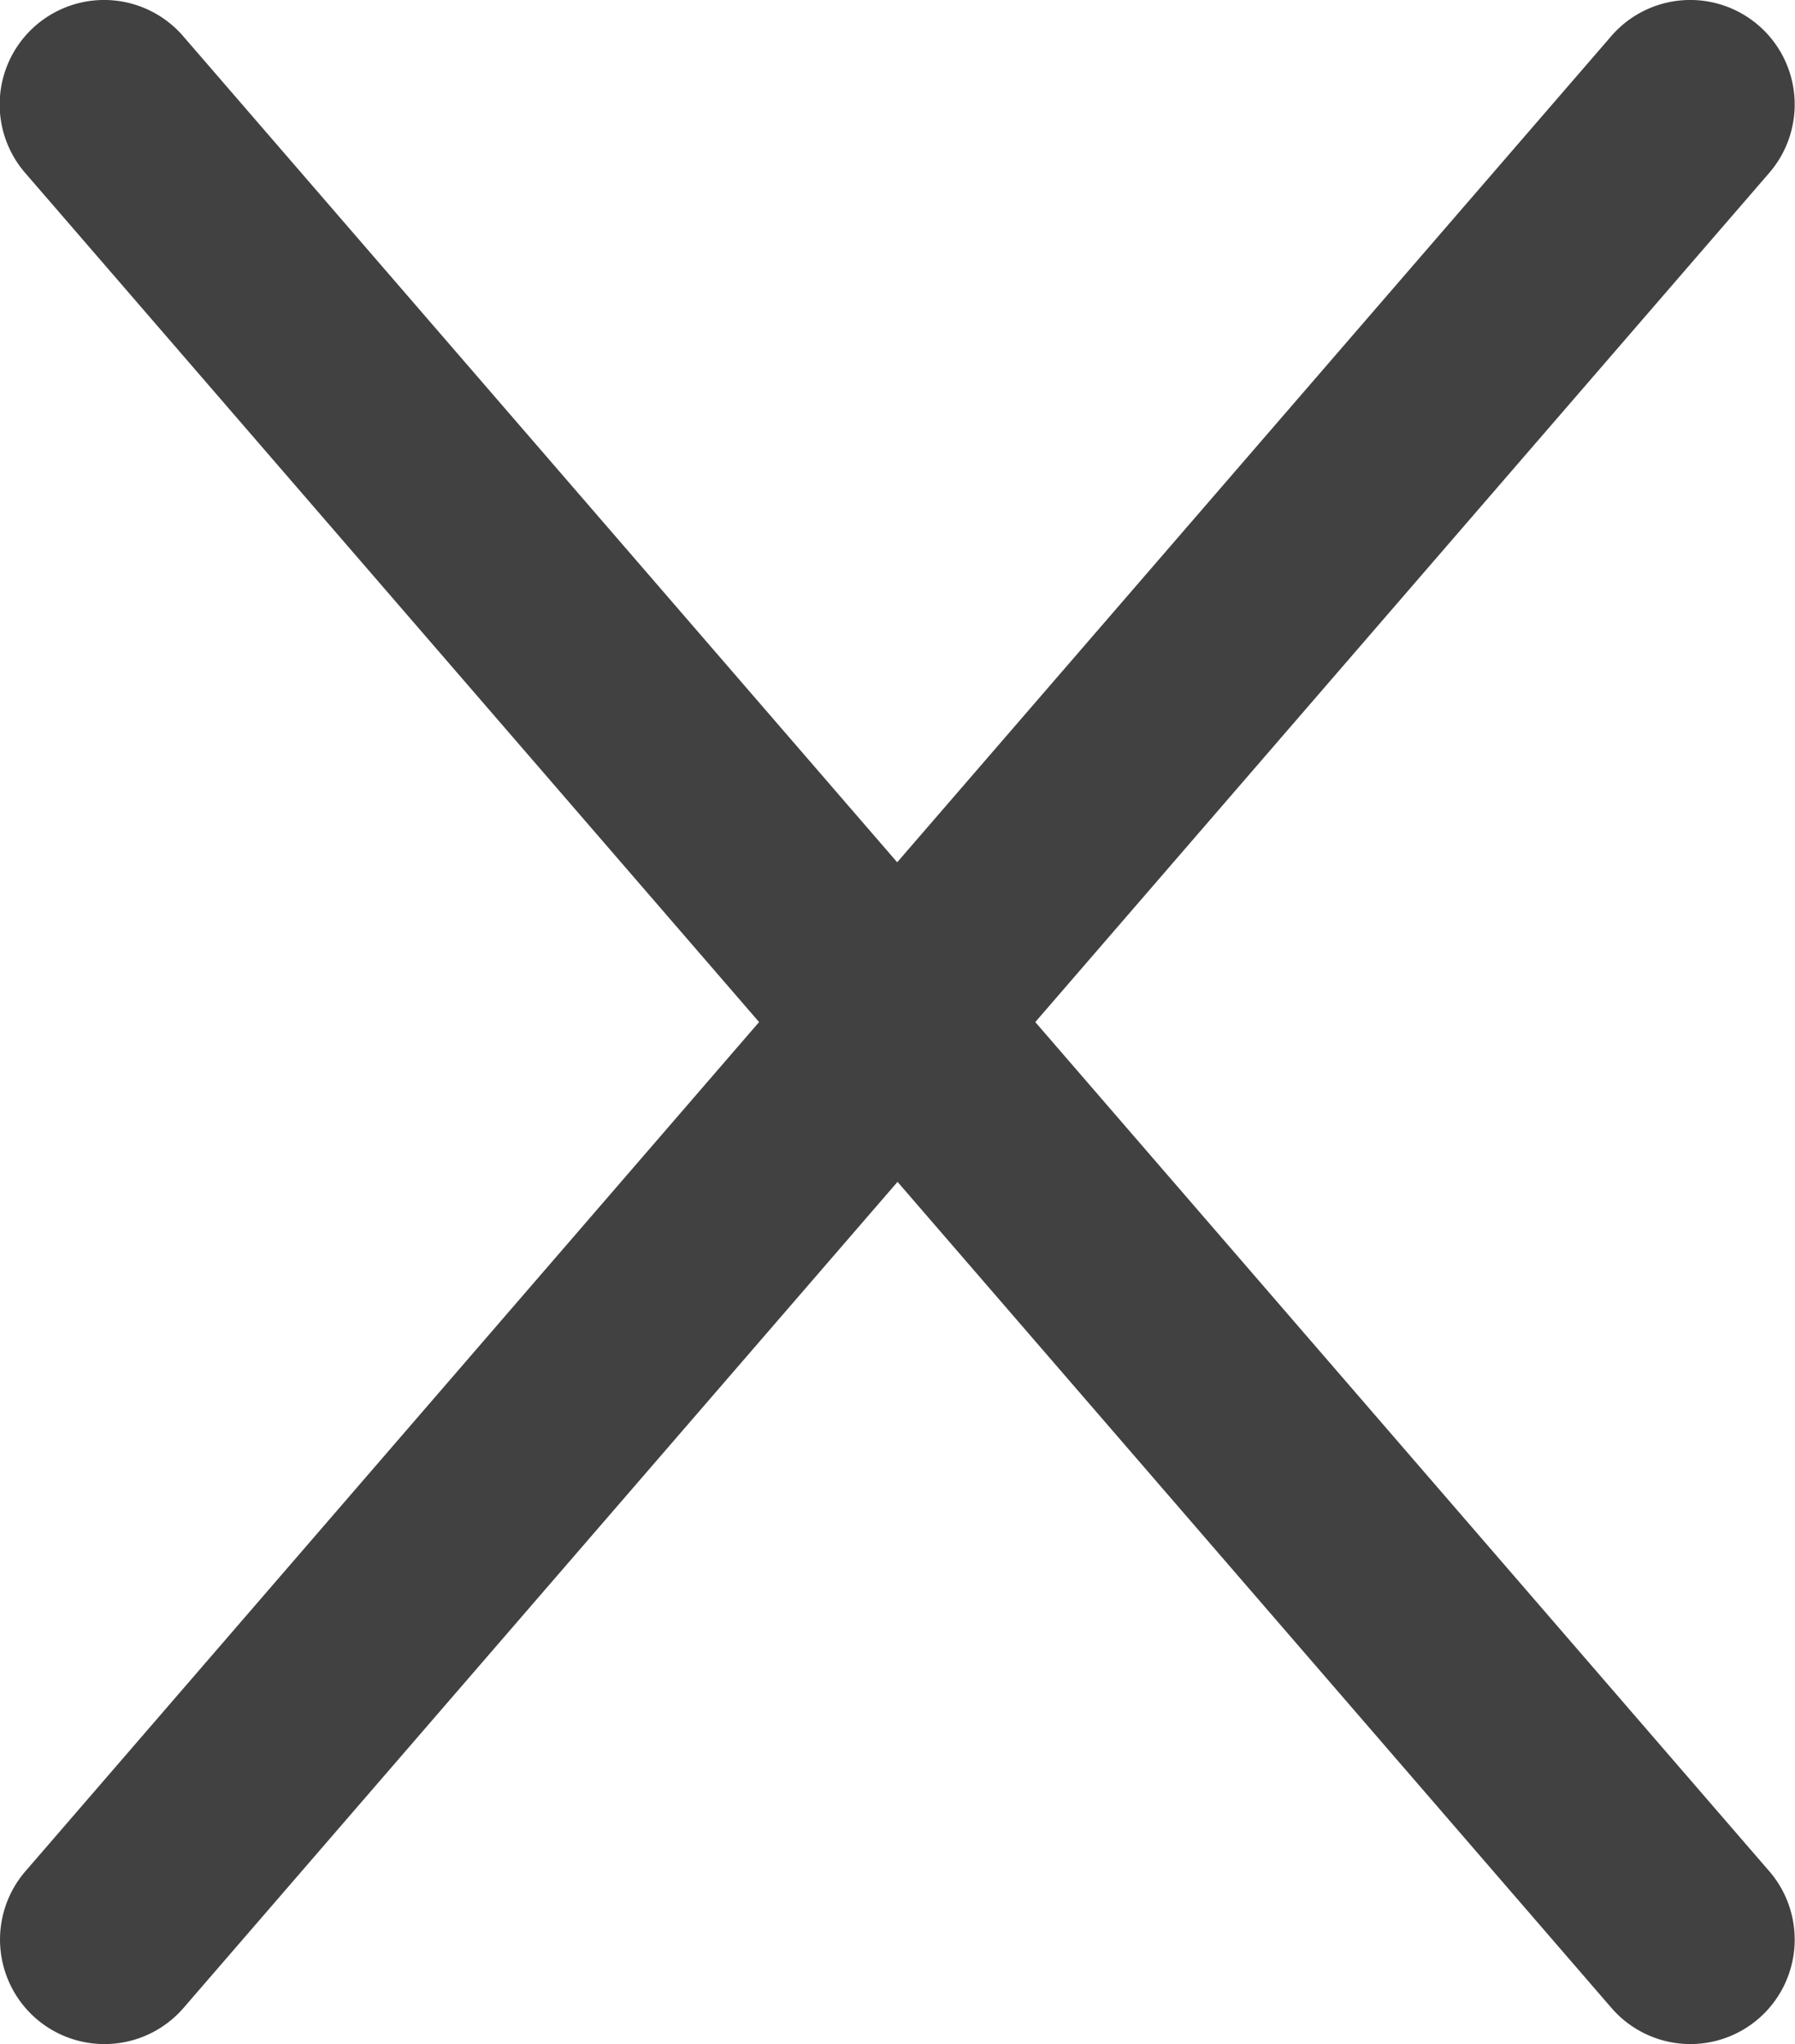 <svg xmlns="http://www.w3.org/2000/svg" width="25.775" height="29.333" viewBox="0 0 25.775 29.333">
  <g id="X" transform="translate(-556.112 -43.333)">
    <path id="Union_1" data-name="Union 1" d="M-1268.86,4.815-1279.112-7.04l-10.253,11.855a1.5,1.5,0,0,1-1.136.518,1.5,1.5,0,0,1-.98-.365,1.5,1.5,0,0,1-.153-2.116L-1281.1-9.333l-10.539-12.186a1.5,1.5,0,0,1,.153-2.116,1.5,1.5,0,0,1,2.116.154l10.253,11.855,10.253-11.855a1.5,1.5,0,0,1,2.116-.154,1.5,1.5,0,0,1,.153,2.116l-10.539,12.186,10.539,12.185a1.5,1.5,0,0,1-.153,2.116,1.5,1.5,0,0,1-.981.365A1.5,1.5,0,0,1-1268.86,4.815Z" transform="translate(1848.112 67.333)" fill="#414141"/>
  </g>
</svg>
